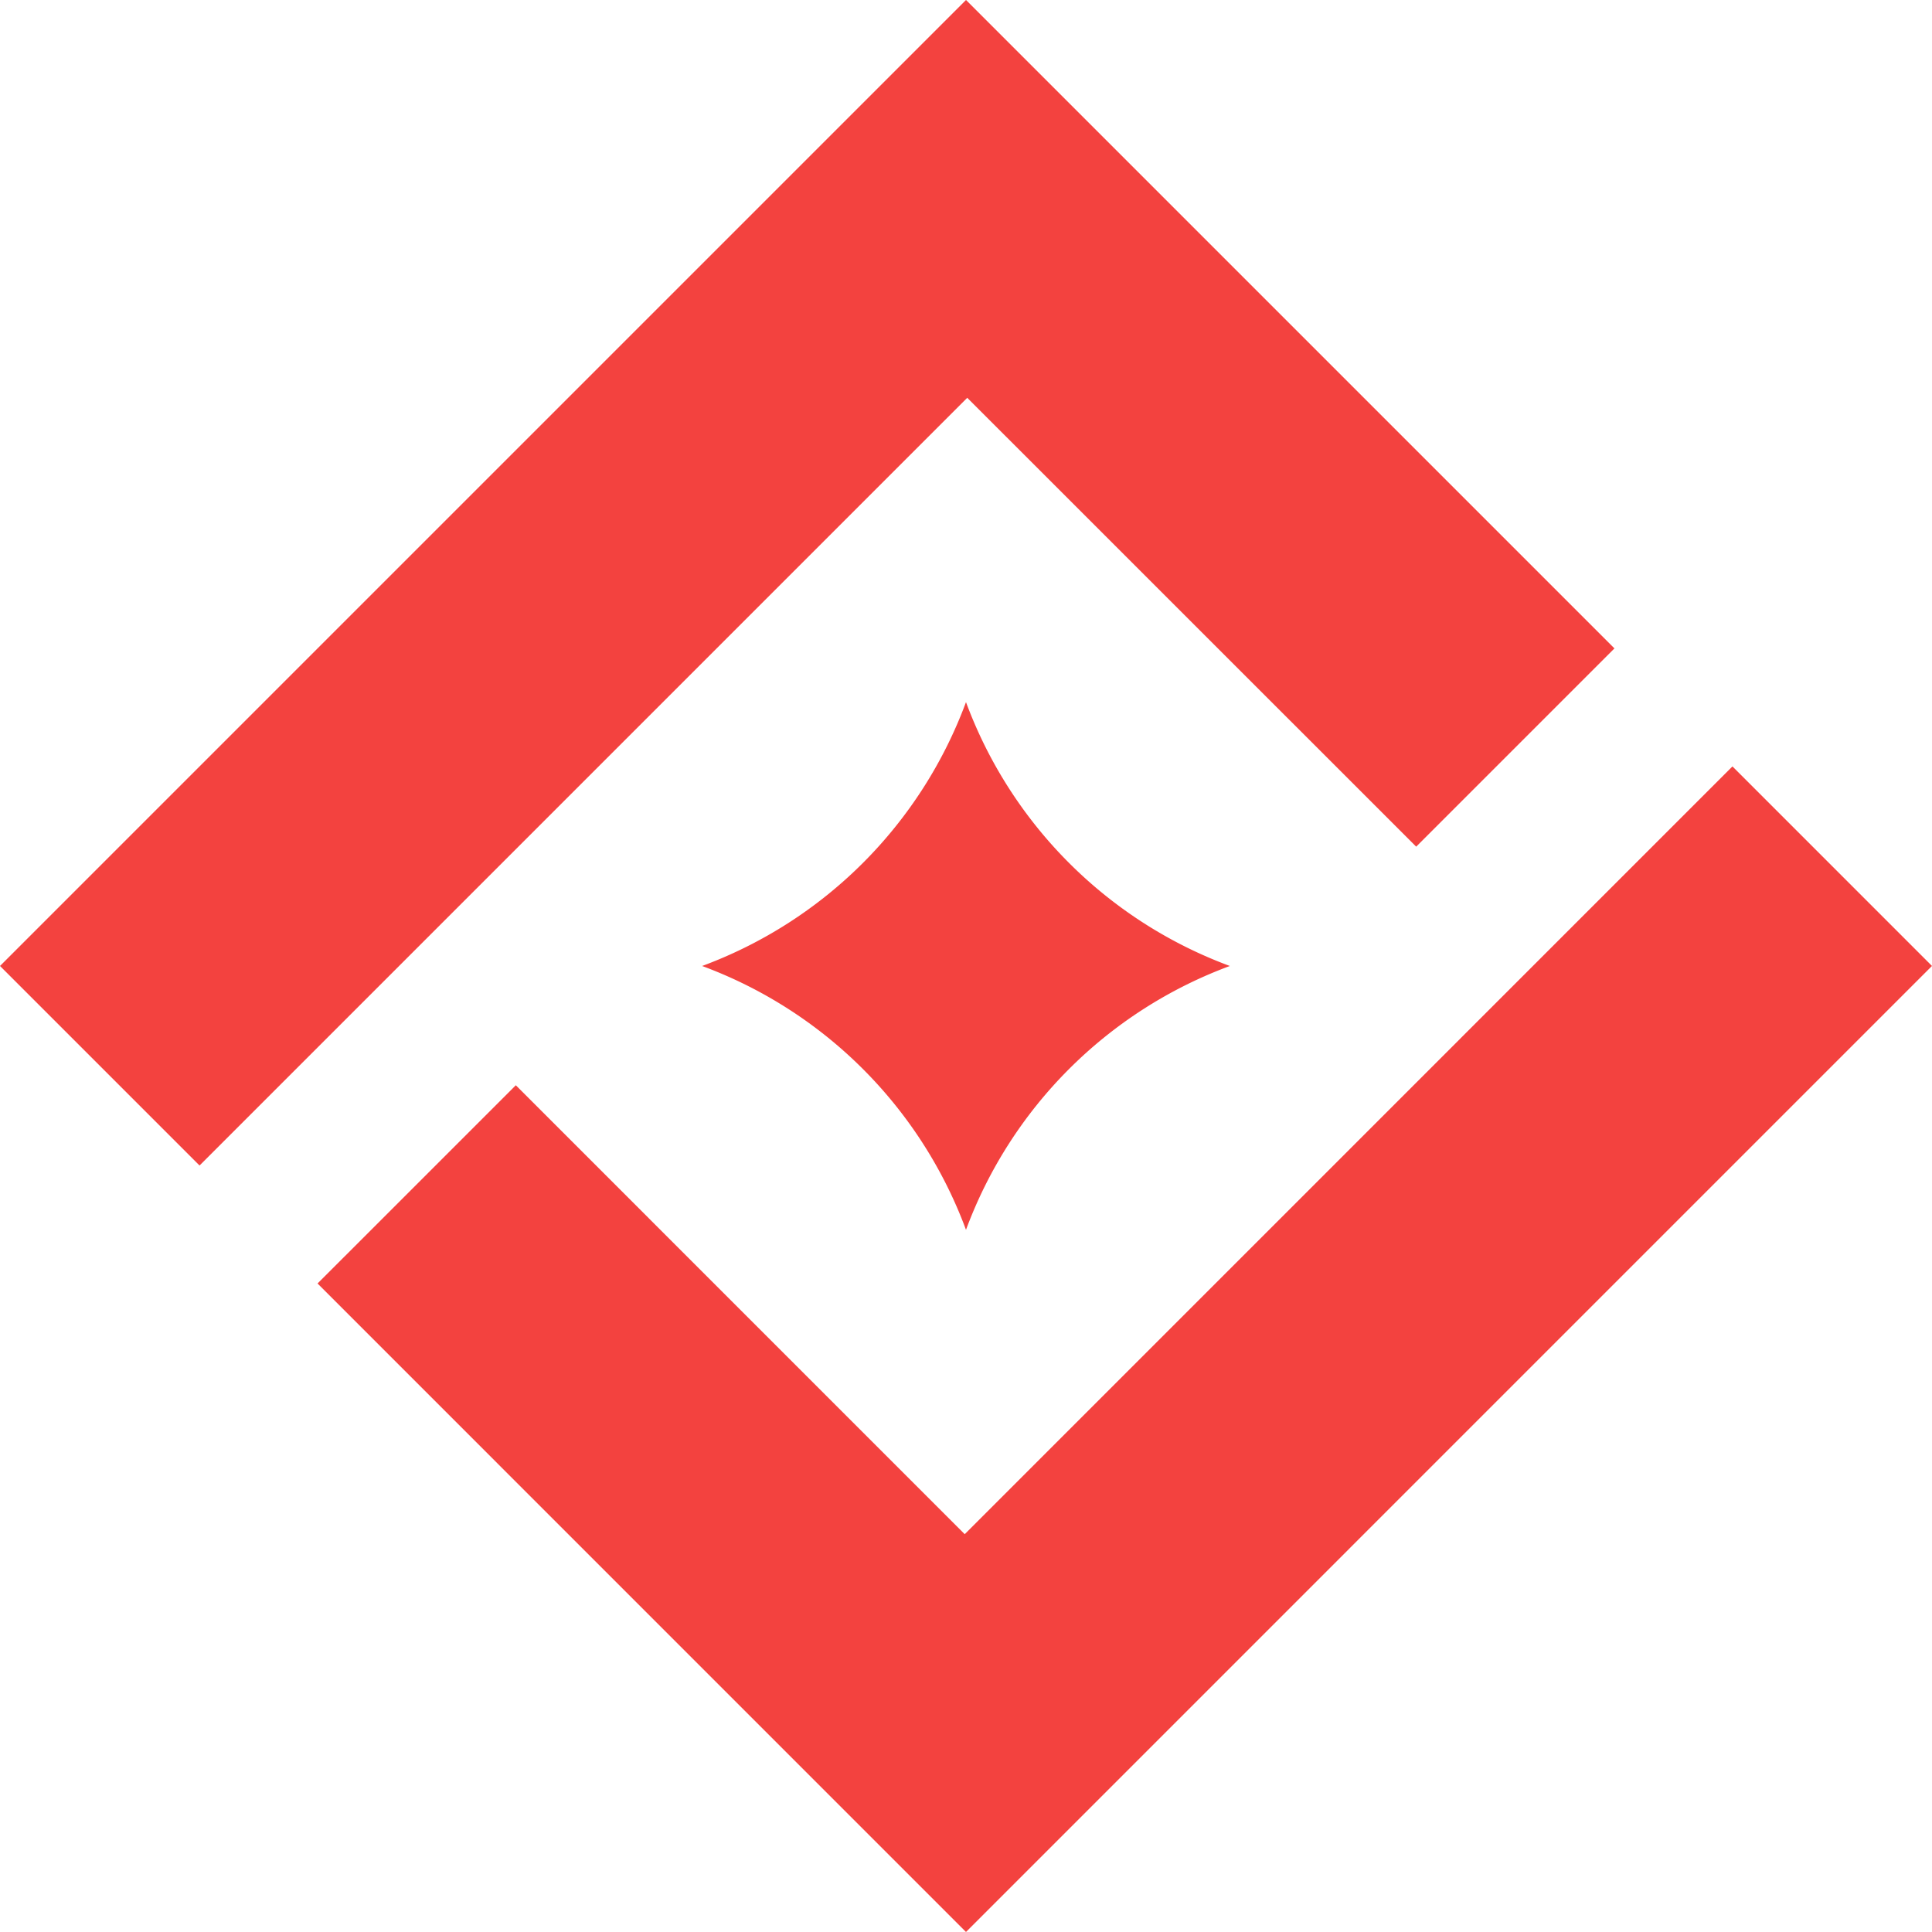 <svg xmlns="http://www.w3.org/2000/svg" width="74.743" height="74.742" viewBox="0 0 74.743 74.742"><g id="Grupo_25682" data-name="Grupo 25682" transform="translate(-6437 -347.001)"><path id="Trazado_19099" data-name="Trazado 19099" d="M37.372,0,0,37.371l7.72,7.72,29.7-29.7L54.788,32.756l7.67-7.67Z" transform="translate(6437 347)" fill="#f3423f"></path><path id="Trazado_19100" data-name="Trazado 19100" d="M37.322,59.354,19.955,41.986l-7.67,7.669L37.371,74.743,74.742,37.371l-7.719-7.72Z" transform="translate(6437 347)" fill="#f3423f"></path><path id="Trazado_19101" data-name="Trazado 19101" d="M37.371,27.164h0A17.279,17.279,0,0,0,47.579,37.372,17.278,17.278,0,0,0,37.371,47.579,17.278,17.278,0,0,0,27.163,37.372,17.279,17.279,0,0,0,37.371,27.164" transform="translate(6437 347)" fill="#f3423f"></path></g></svg>